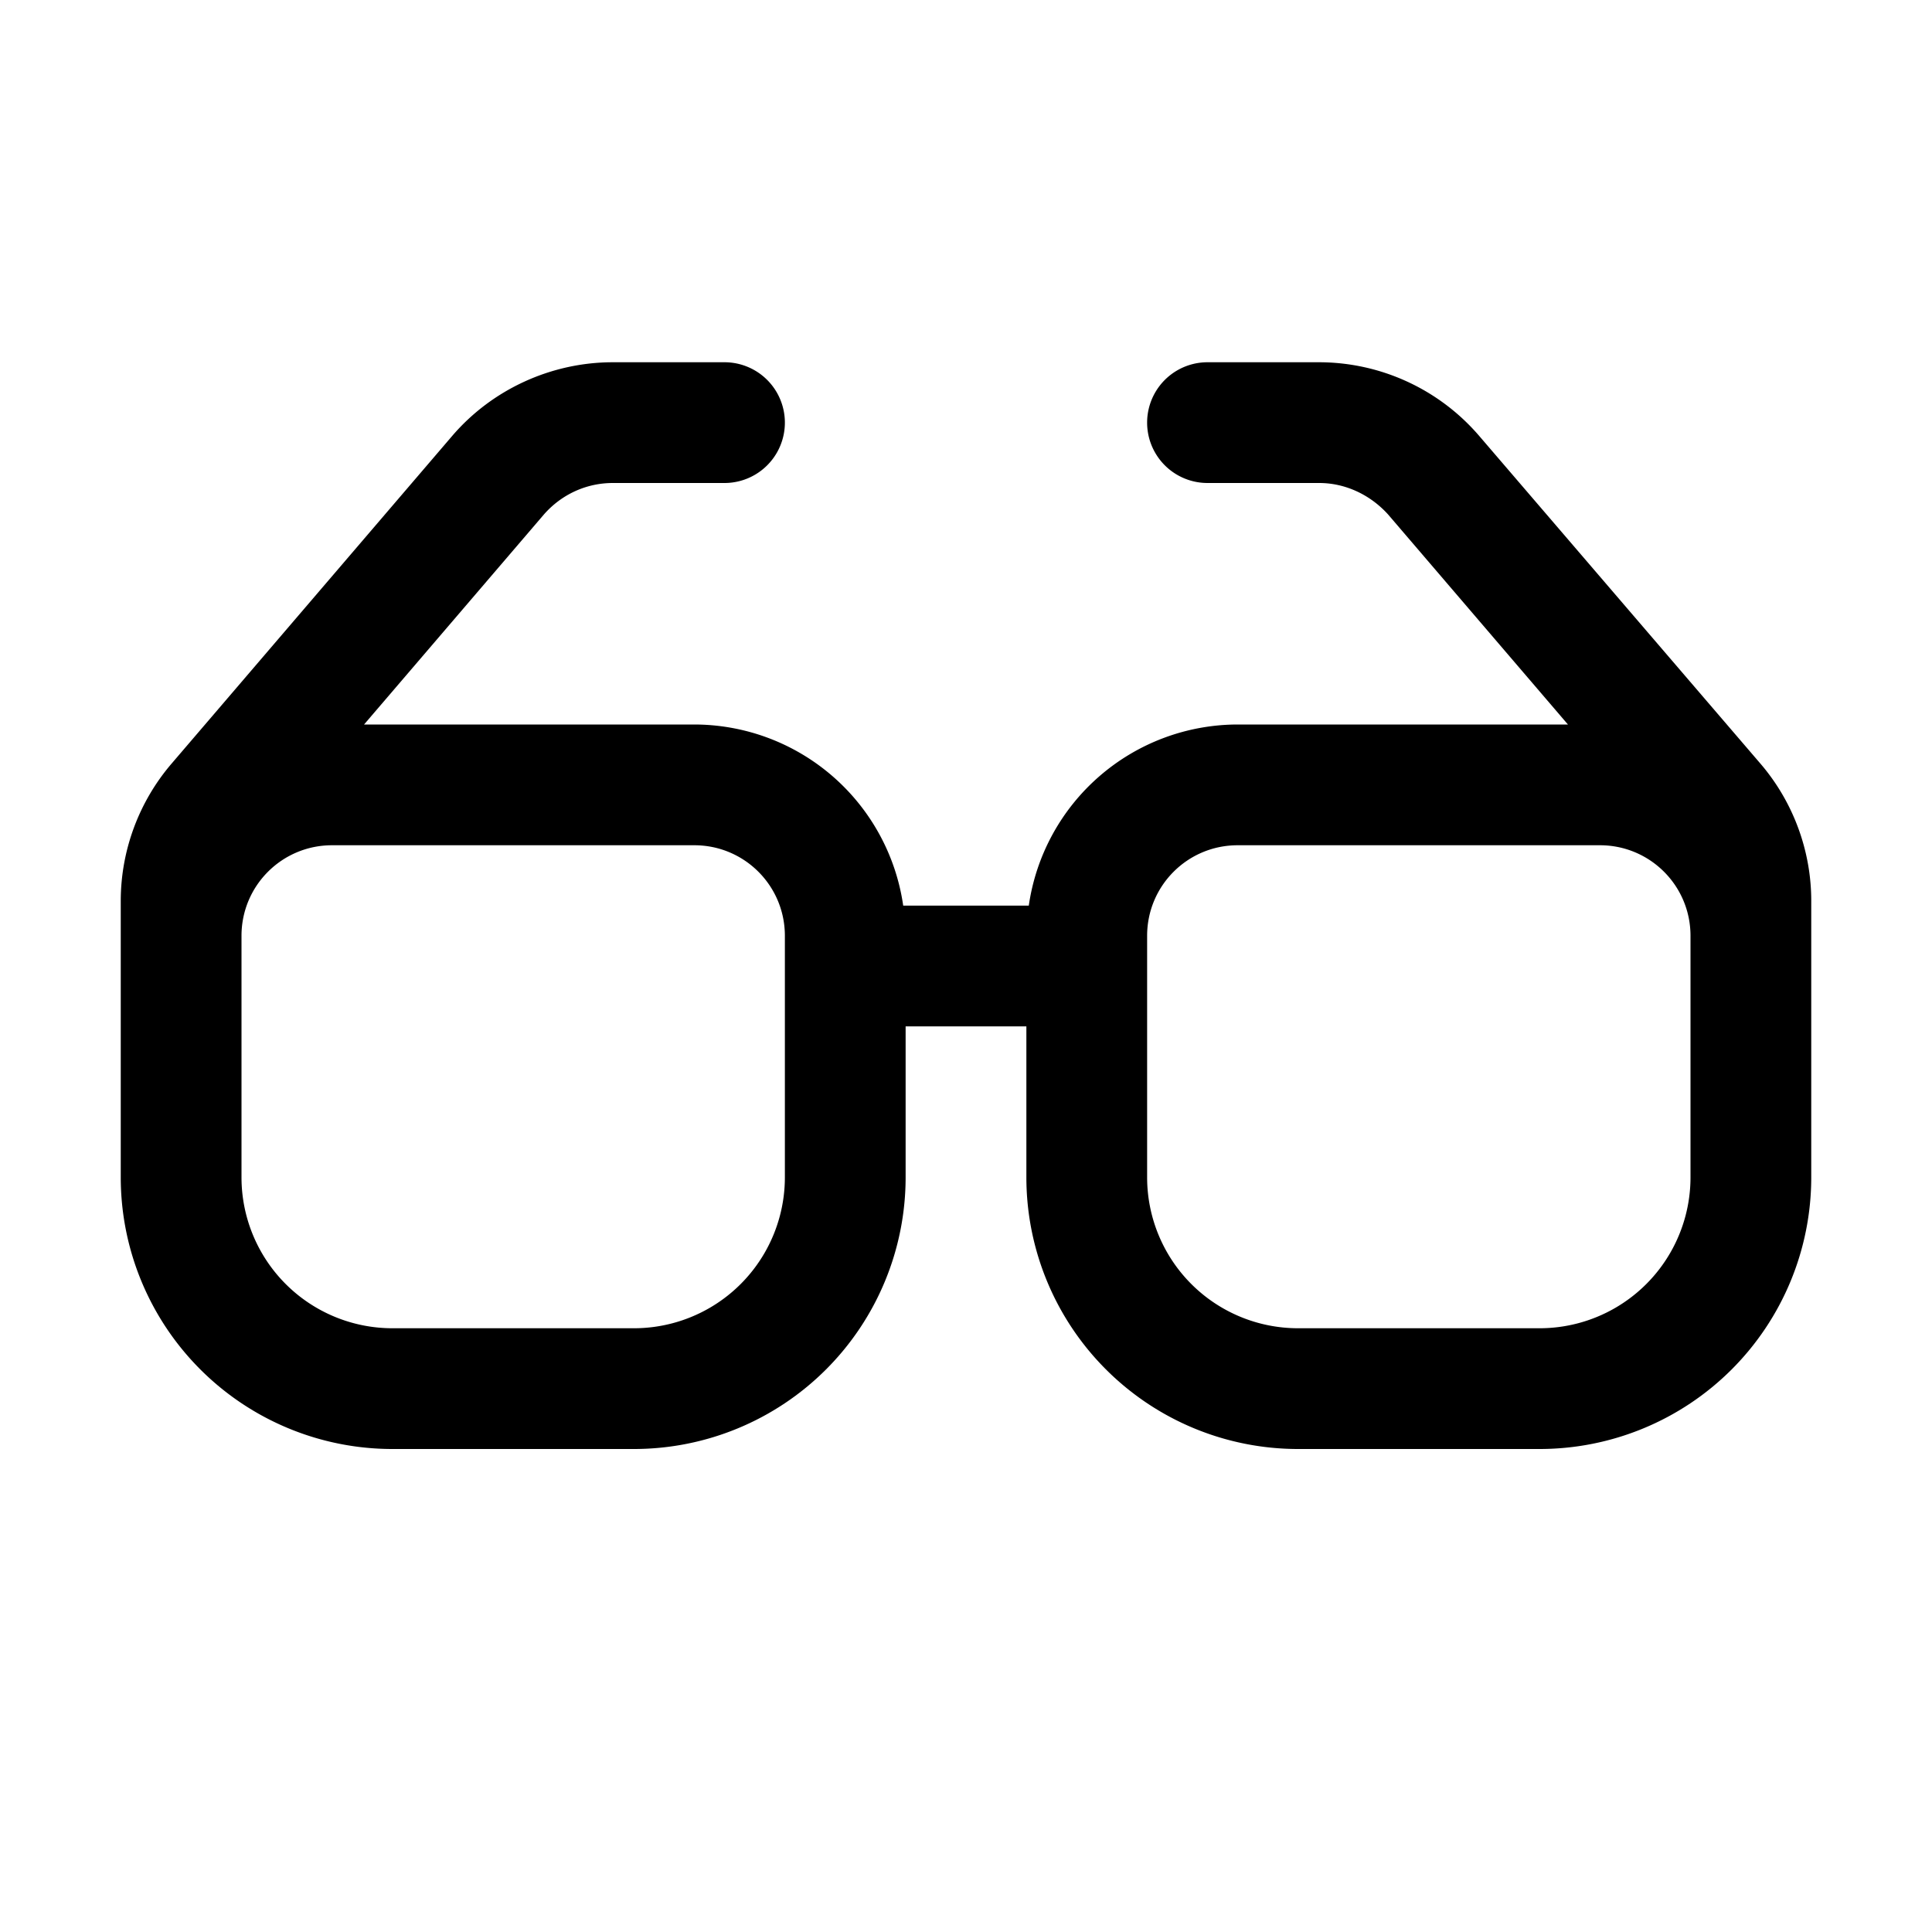 <svg width="32" height="32" viewBox="0 0 32 32" xmlns="http://www.w3.org/2000/svg"><path d="M9.01 8.52c.29-.33.7-.52 1.14-.52H12a1 1 0 1 0 0-2h-1.85c-1.02 0-2 .45-2.66 1.22l-4.65 5.43A3.5 3.5 0 0 0 2 14.92v4.58A4.5 4.5 0 0 0 6.5 24h4a4.5 4.5 0 0 0 4.5-4.5V17h2v2.5a4.5 4.5 0 0 0 4.5 4.5h4a4.5 4.5 0 0 0 4.5-4.5v-4.58c0-.83-.3-1.64-.84-2.27L24.5 7.22A3.5 3.5 0 0 0 21.85 6H20a1 1 0 1 0 0 2h1.85c.44 0 .85.2 1.14.52L25.97 12H20.5a3.5 3.5 0 0 0-3.46 3h-2.08a3.5 3.5 0 0 0-3.46-3H6.03l2.98-3.48ZM28 15.5v4a2.5 2.5 0 0 1-2.5 2.5h-4a2.5 2.5 0 0 1-2.5-2.5v-4c0-.83.67-1.5 1.5-1.5h6c.83 0 1.5.67 1.5 1.5Zm-15 0v4a2.5 2.5 0 0 1-2.5 2.5h-4A2.5 2.5 0 0 1 4 19.5v-4c0-.83.67-1.5 1.5-1.5h6c.83 0 1.5.67 1.5 1.5Z"/></svg>
